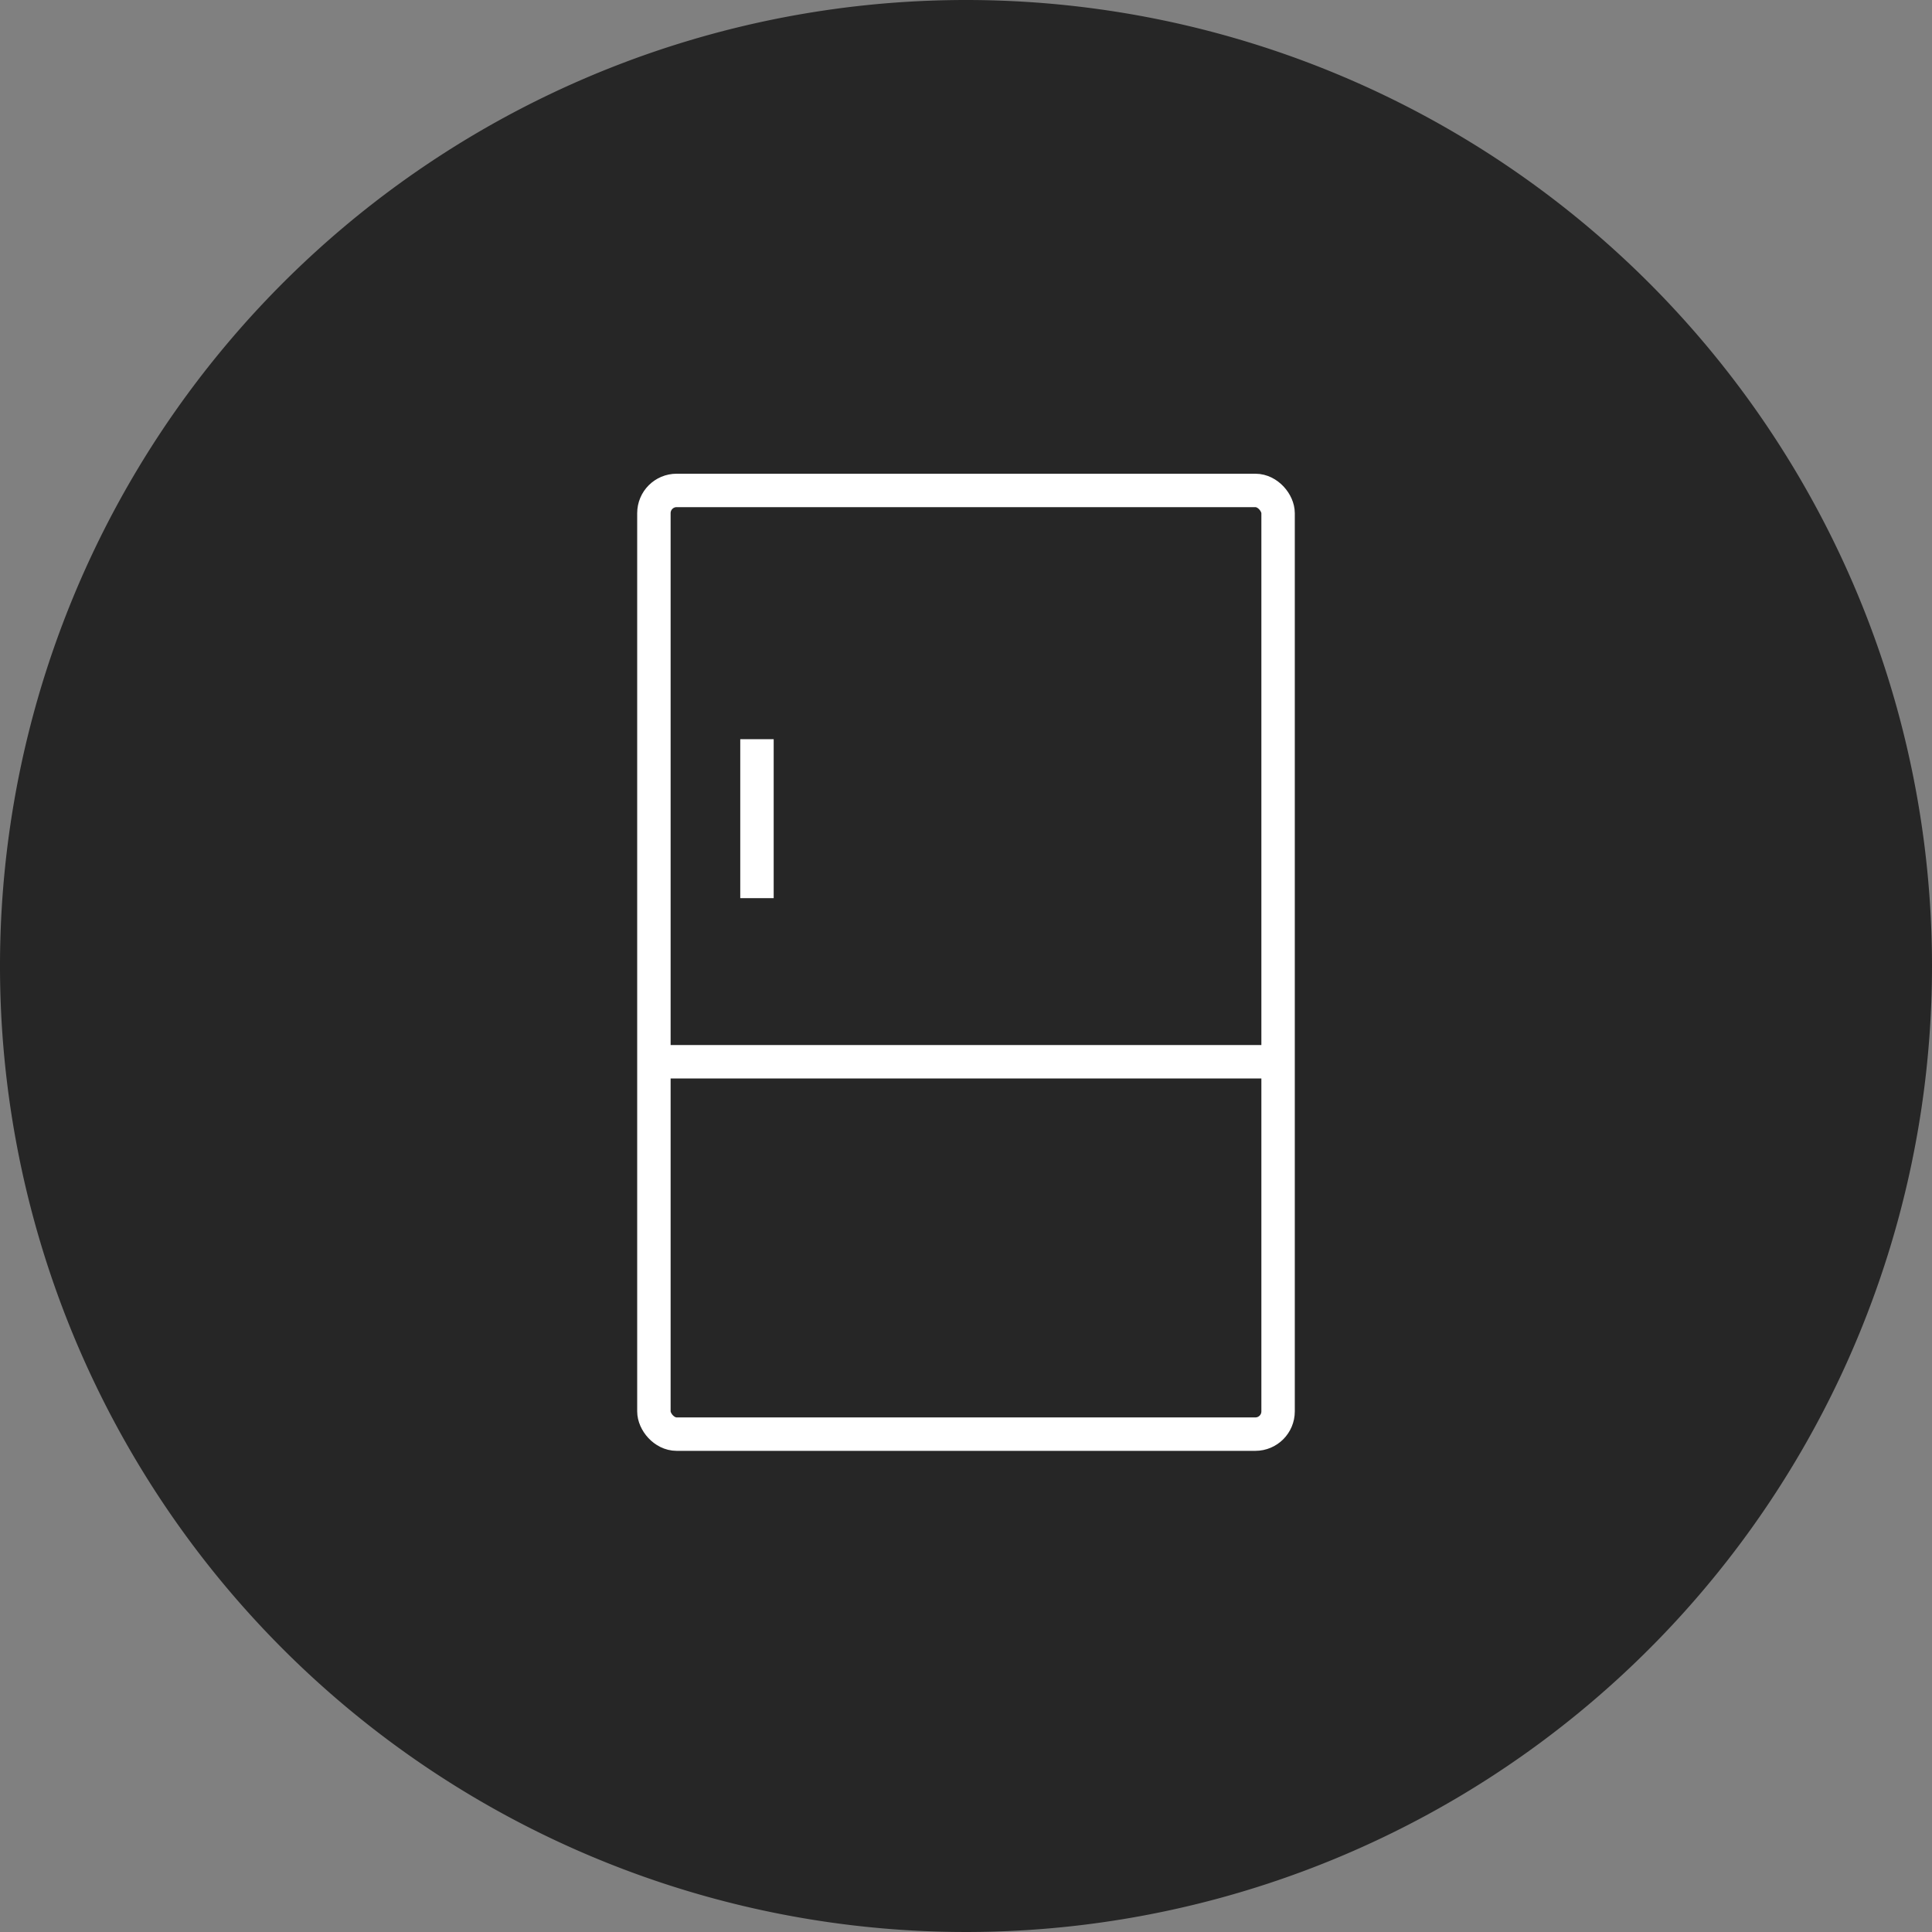 <svg id="グループ_123" data-name="グループ 123" xmlns="http://www.w3.org/2000/svg" xmlns:xlink="http://www.w3.org/1999/xlink" width="170" height="170" viewBox="0 0 170 170">
  <rect x="0" y="0" width="170" height="170" fill="#808080" stroke="none"/>
  <defs>
    <clipPath id="clip-path">
      <rect id="長方形_134" data-name="長方形 134" width="170" height="170" fill="none"/>
    </clipPath>
  </defs>
  <g id="グループ_122" data-name="グループ 122" clip-path="url(#clip-path)">
    <path id="パス_540" data-name="パス 540" d="M170,85A85,85,0,1,1,85,0a85,85,0,0,1,85,85" fill="#262626"/>
    <rect id="長方形_133" data-name="長方形 133" width="54.923" height="83.038" rx="2" transform="translate(57.538 43.154)" fill="none" stroke="#fff" stroke-miterlimit="10" stroke-width="2.941"/>
    <line id="線_34" data-name="線 34" x2="54.923" transform="translate(57.538 93.426)" fill="none" stroke="#fff" stroke-miterlimit="10" stroke-width="2.941"/>
    <line id="線_35" data-name="線 35" y2="13.987" transform="translate(66.607 65.043)" fill="none" stroke="#fff" stroke-miterlimit="10" stroke-width="2.941"/>
  </g>
</svg>
